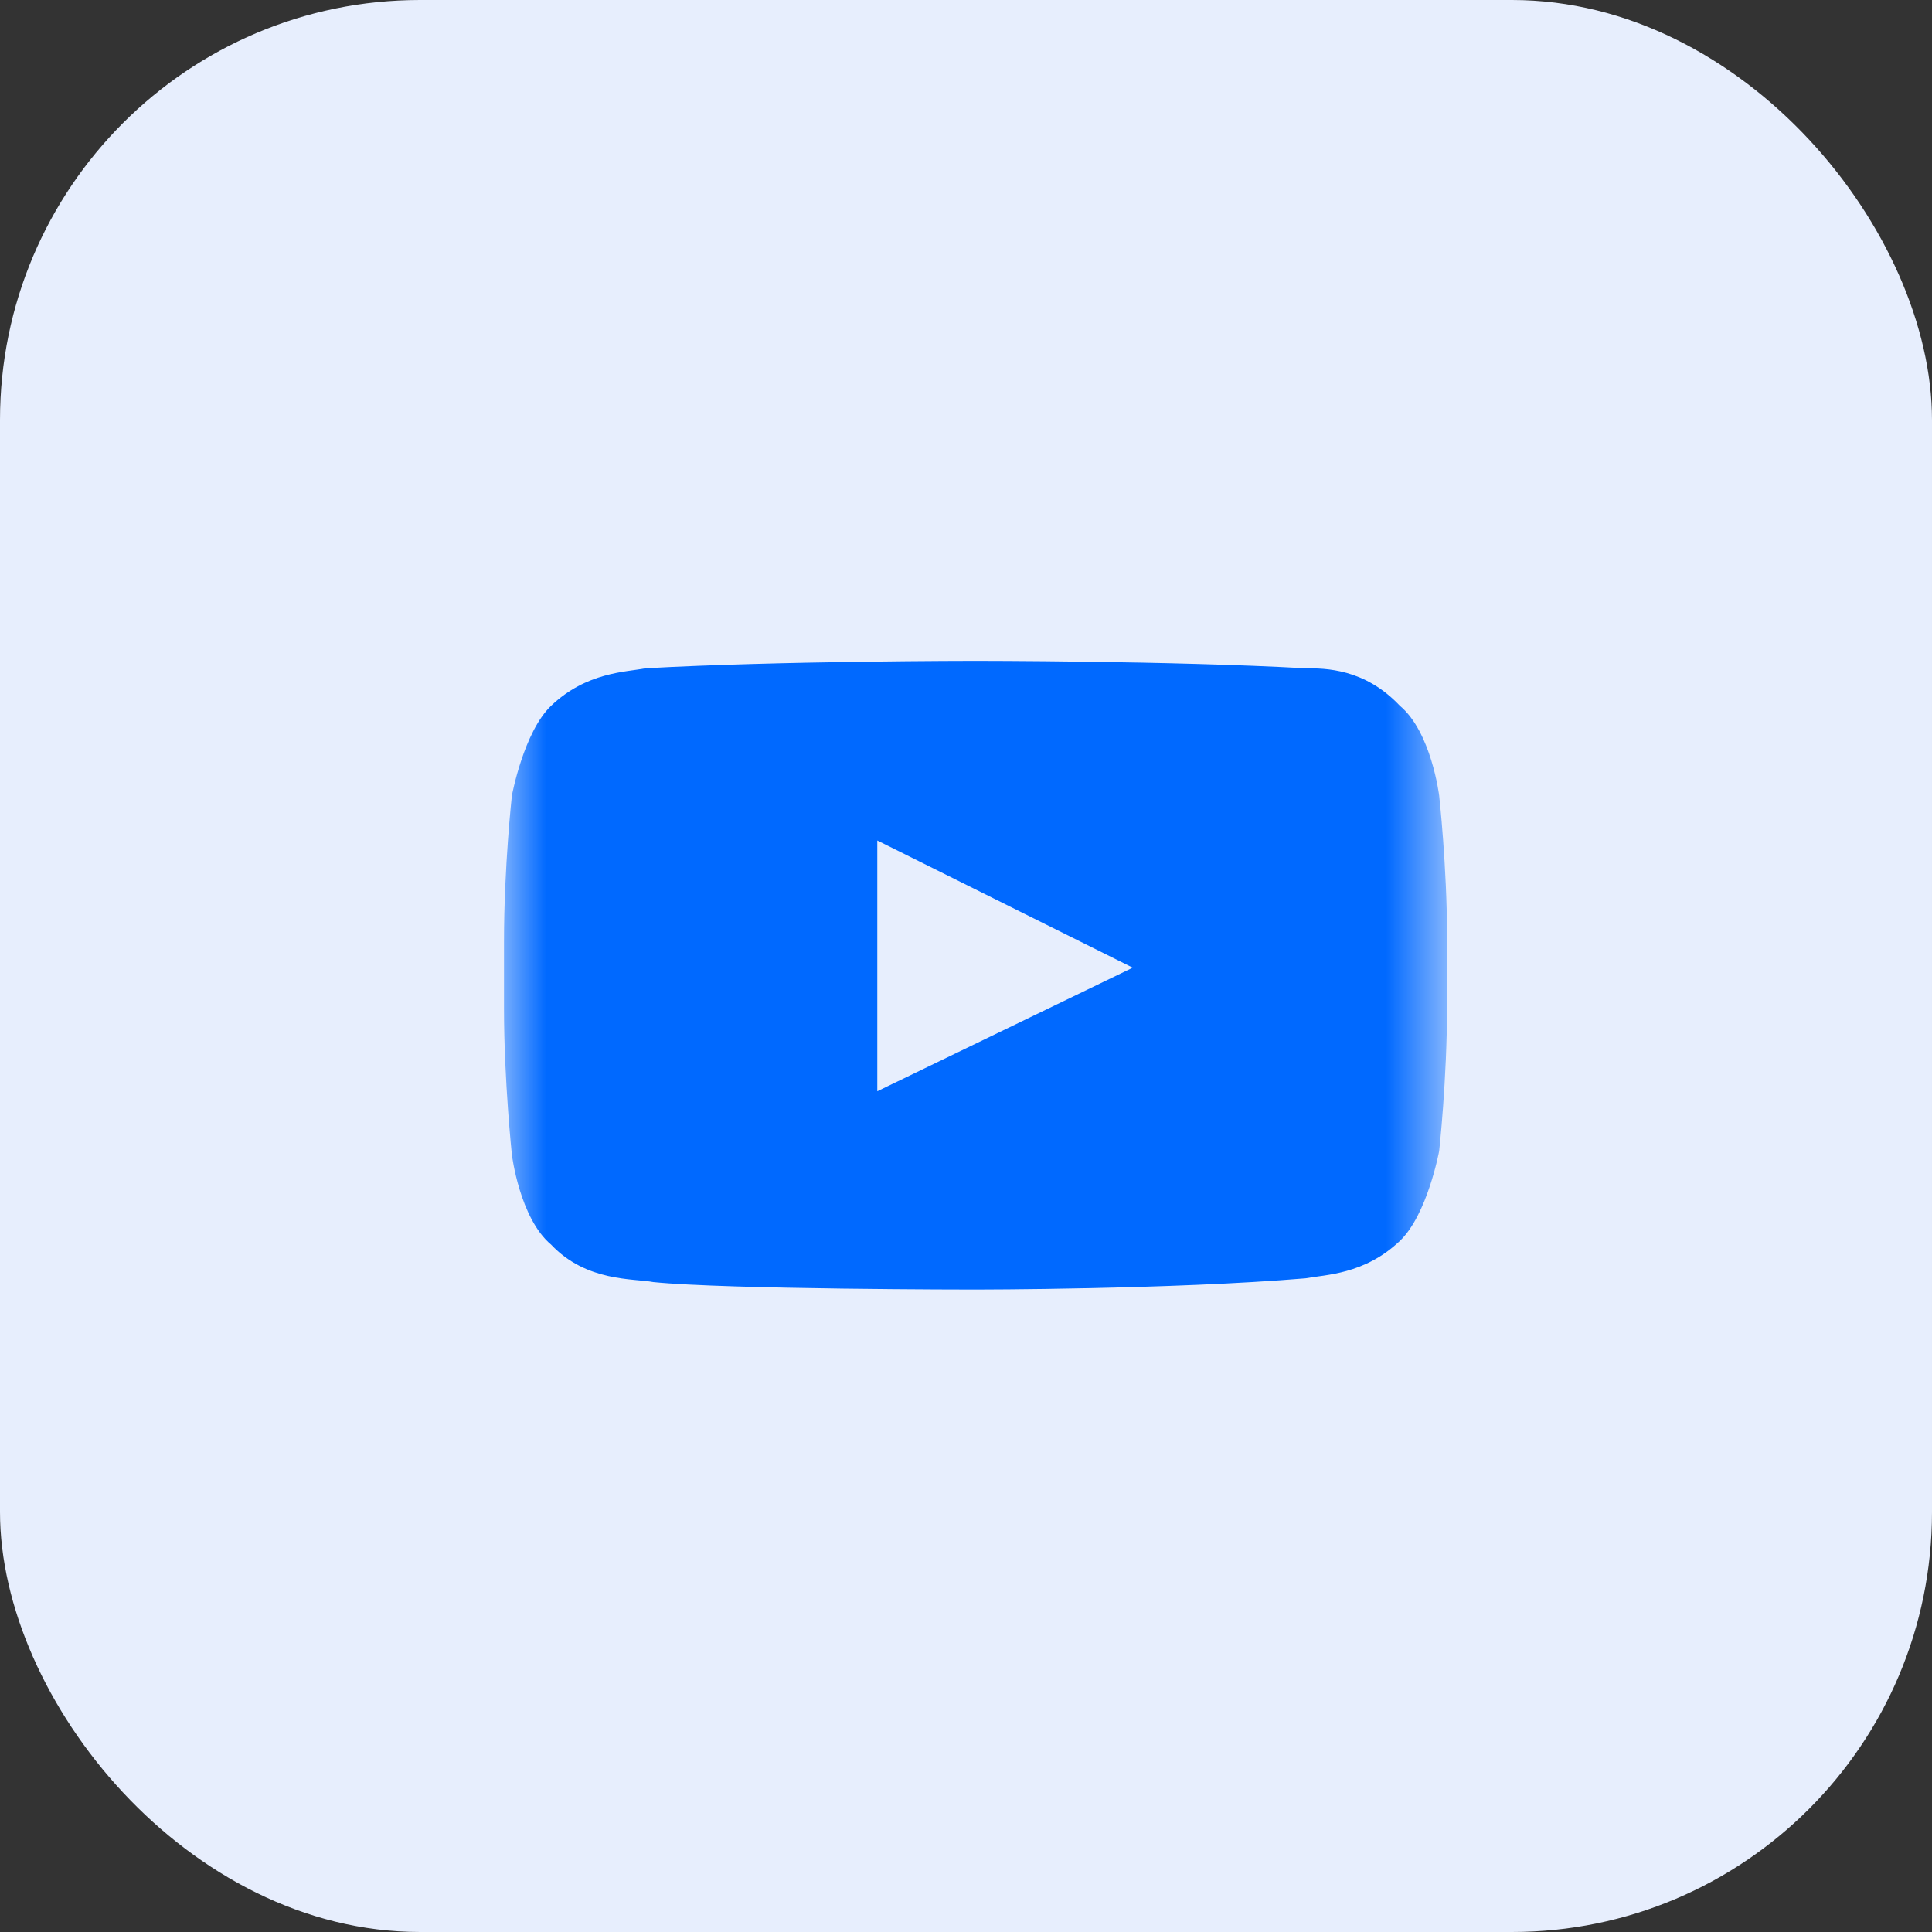 <?xml version="1.0" encoding="UTF-8"?>
<svg xmlns="http://www.w3.org/2000/svg" width="23" height="23" viewBox="0 0 23 23" fill="none">
  <rect x="0" y="0" width="23" height="23" fill="#333333" stroke="none"/>
  <rect width="23" height="23" rx="5" fill="#E7EEFD"></rect>
  <mask id="mask0_6047_788" style="mask-type:luminance" maskUnits="userSpaceOnUse" x="6" y="6" width="12" height="12">
    <path d="M17.227 6H6V17.227H17.227V6Z" fill="white"></path>
  </mask>
  <g mask="url(#mask0_6047_788)">
    <path d="M17.133 9.471C17.133 9.471 17.04 8.714 16.665 8.402C16.244 7.956 15.777 7.956 15.543 7.956C13.952 7.867 11.613 7.867 11.613 7.867C11.613 7.867 9.274 7.867 7.684 7.956C7.45 8.001 6.982 8.001 6.561 8.402C6.234 8.714 6.094 9.471 6.094 9.471C6.094 9.471 6 10.318 6 11.209V12.01C6 12.857 6.094 13.748 6.094 13.748C6.094 13.748 6.187 14.505 6.561 14.817C6.982 15.263 7.544 15.218 7.778 15.263C8.666 15.352 11.613 15.352 11.613 15.352C11.613 15.352 13.952 15.352 15.543 15.218C15.777 15.174 16.244 15.174 16.665 14.773C16.993 14.461 17.133 13.703 17.133 13.703C17.133 13.703 17.227 12.857 17.227 11.966V11.164C17.227 10.318 17.133 9.471 17.133 9.471ZM10.444 12.991V10.006L13.485 11.52L10.444 12.991Z" fill="#0069FF"></path>
  </g>
</svg>
